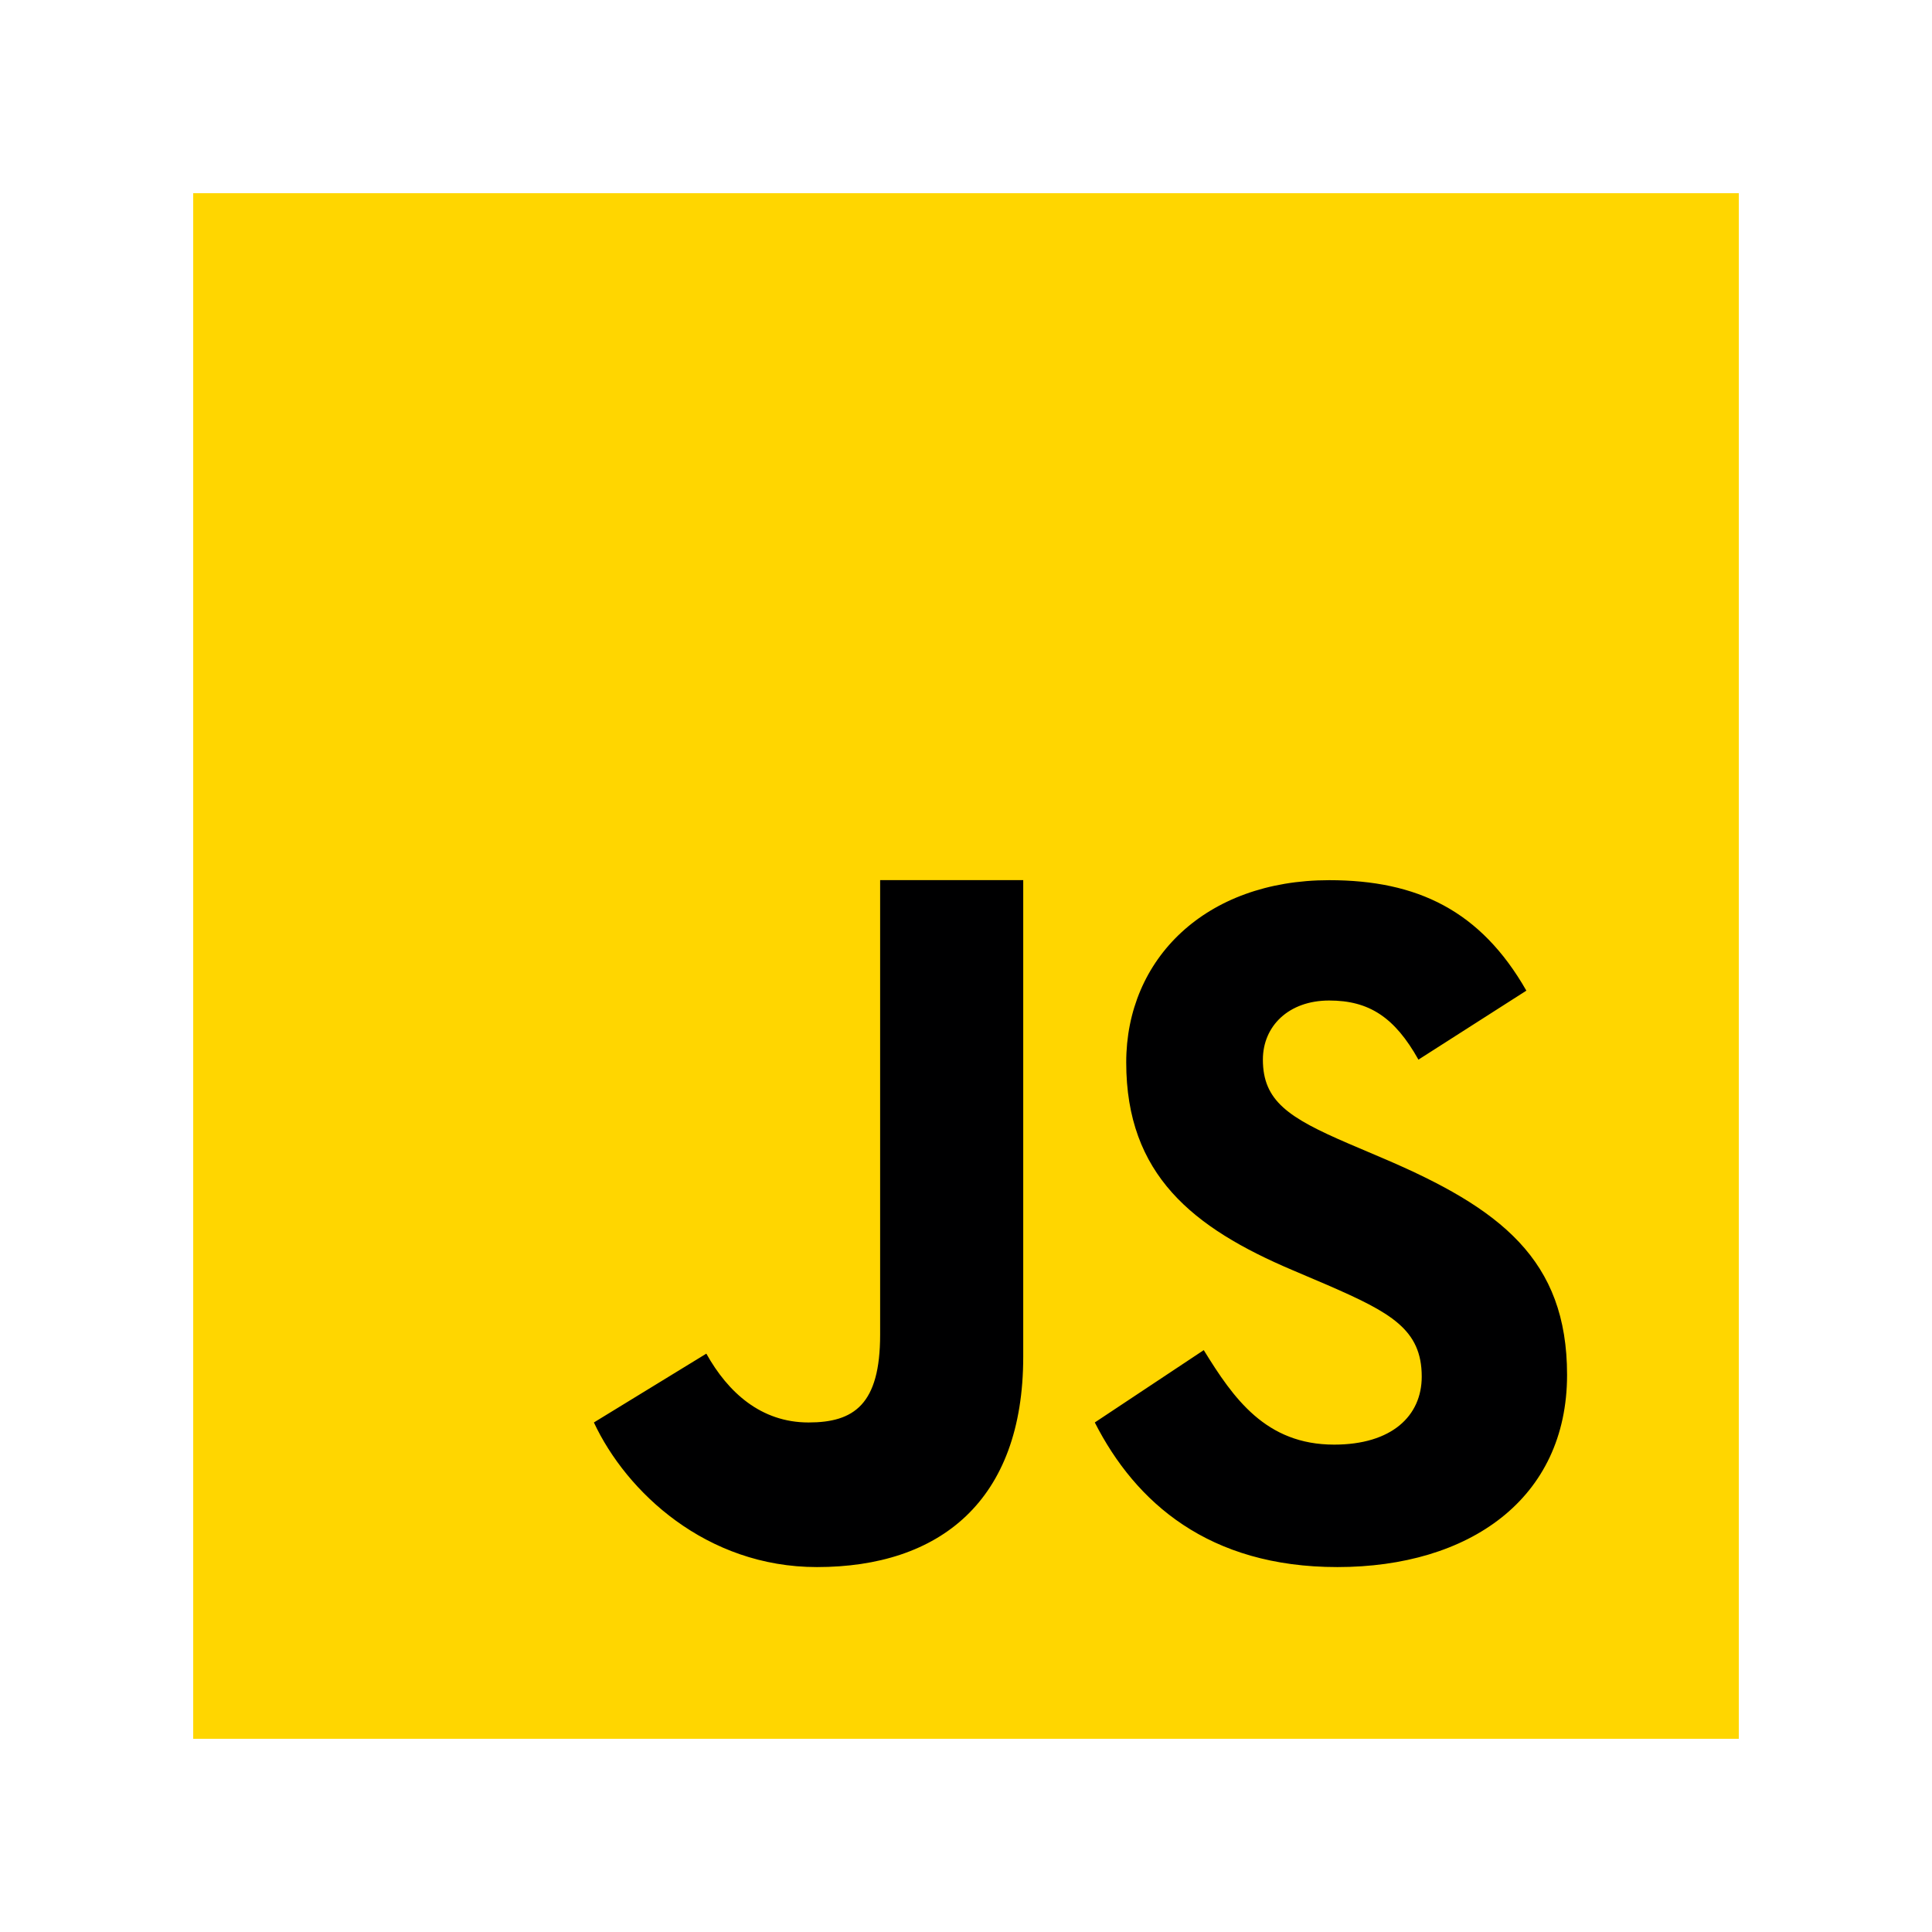 <svg xmlns="http://www.w3.org/2000/svg" width="500" height="500" viewBox="0 0 500 500" fill="none"><path d="M50 450V50H450V450H50Z" fill="#FFD600"></path><path d="M311.533 349.411C319.221 361.9 327.577 373.867 345.277 373.867C360.144 373.867 367.944 366.478 367.944 356.256C367.944 344.022 359.877 339.678 343.521 332.556L334.555 328.733C308.677 317.756 291.466 304 291.466 274.945C291.466 248.167 311.966 227.789 343.999 227.789C366.81 227.789 383.199 235.689 395.021 256.378L367.088 274.233C360.944 263.256 354.299 258.933 343.999 258.933C333.488 258.933 326.833 265.567 326.833 274.233C326.833 284.944 333.499 289.278 348.888 295.911L357.855 299.733C388.355 312.722 405.555 325.989 405.555 355.811C405.555 387.944 380.177 405.556 346.11 405.556C312.788 405.556 293.866 388.833 283.333 368.133L311.533 349.411ZM182.799 350.322C188.421 360.389 196.966 368.133 209.255 368.133C221.01 368.133 227.777 363.489 227.777 345.433V227.778H264.81V351.122C264.81 388.533 243.11 405.556 211.421 405.556C182.788 405.556 162.121 386.156 153.699 368.133L182.799 350.322Z" fill="#000001"></path></svg>